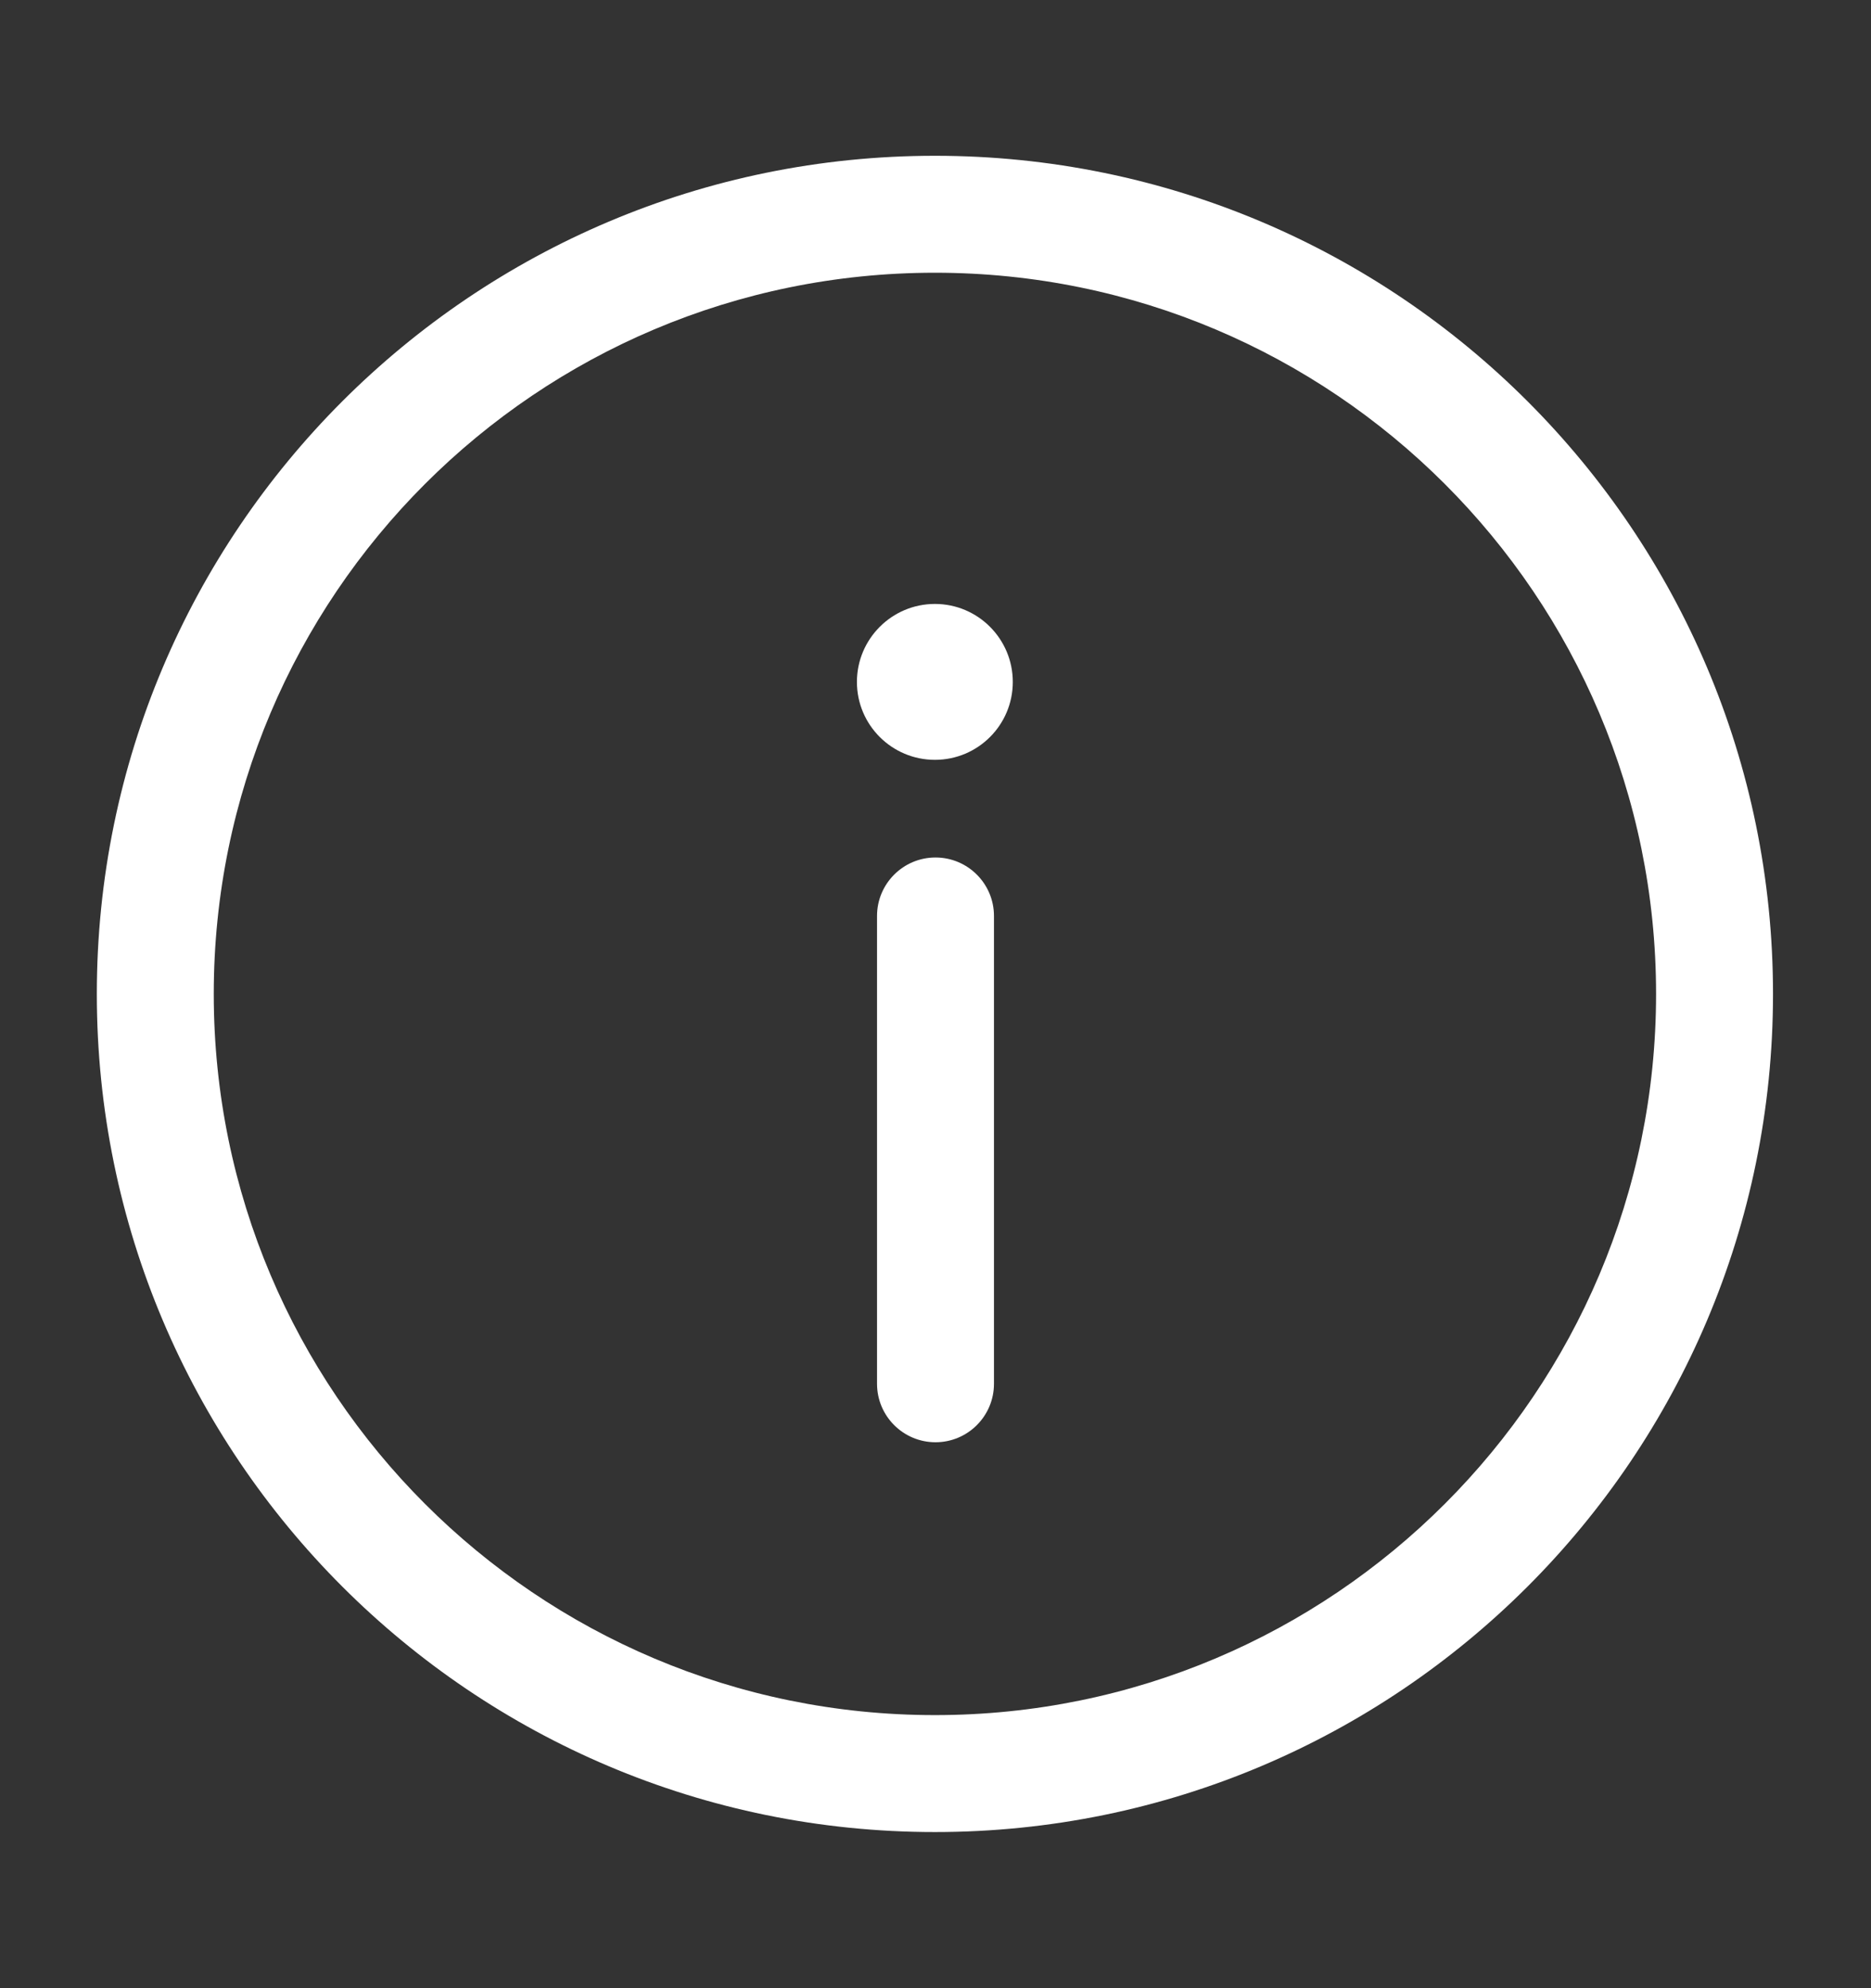 <svg width="16" height="17" viewBox="0 0 16 17" fill="none" xmlns="http://www.w3.org/2000/svg">
<rect x="0" y="0" width="16" height="17" fill="#333333" stroke="none"/>
<path d="M8 12.332C8.276 12.332 8.5 12.108 8.5 11.832V7.832C8.5 7.556 8.276 7.332 8 7.332C7.724 7.332 7.5 7.556 7.5 7.832V11.832C7.5 12.108 7.724 12.332 8 12.332Z" fill="white"/>
<path d="M7.995 5.164C8.363 5.164 8.661 5.463 8.661 5.831C8.661 6.199 8.363 6.497 7.995 6.497C7.627 6.497 7.328 6.199 7.328 5.831C7.328 5.463 7.627 5.164 7.995 5.164Z" fill="white"/>
<path fill-rule="evenodd" clip-rule="evenodd" d="M0.828 8.499C0.828 4.541 4.037 1.332 7.995 1.332C11.953 1.332 15.162 4.541 15.162 8.499C15.162 12.457 11.953 15.665 7.995 15.665C4.037 15.665 0.828 12.457 0.828 8.499ZM7.995 2.332C4.589 2.332 1.828 5.093 1.828 8.499C1.828 11.904 4.589 14.665 7.995 14.665C11.4 14.665 14.162 11.904 14.162 8.499C14.162 5.093 11.4 2.332 7.995 2.332Z" fill="white"/>
</svg>
